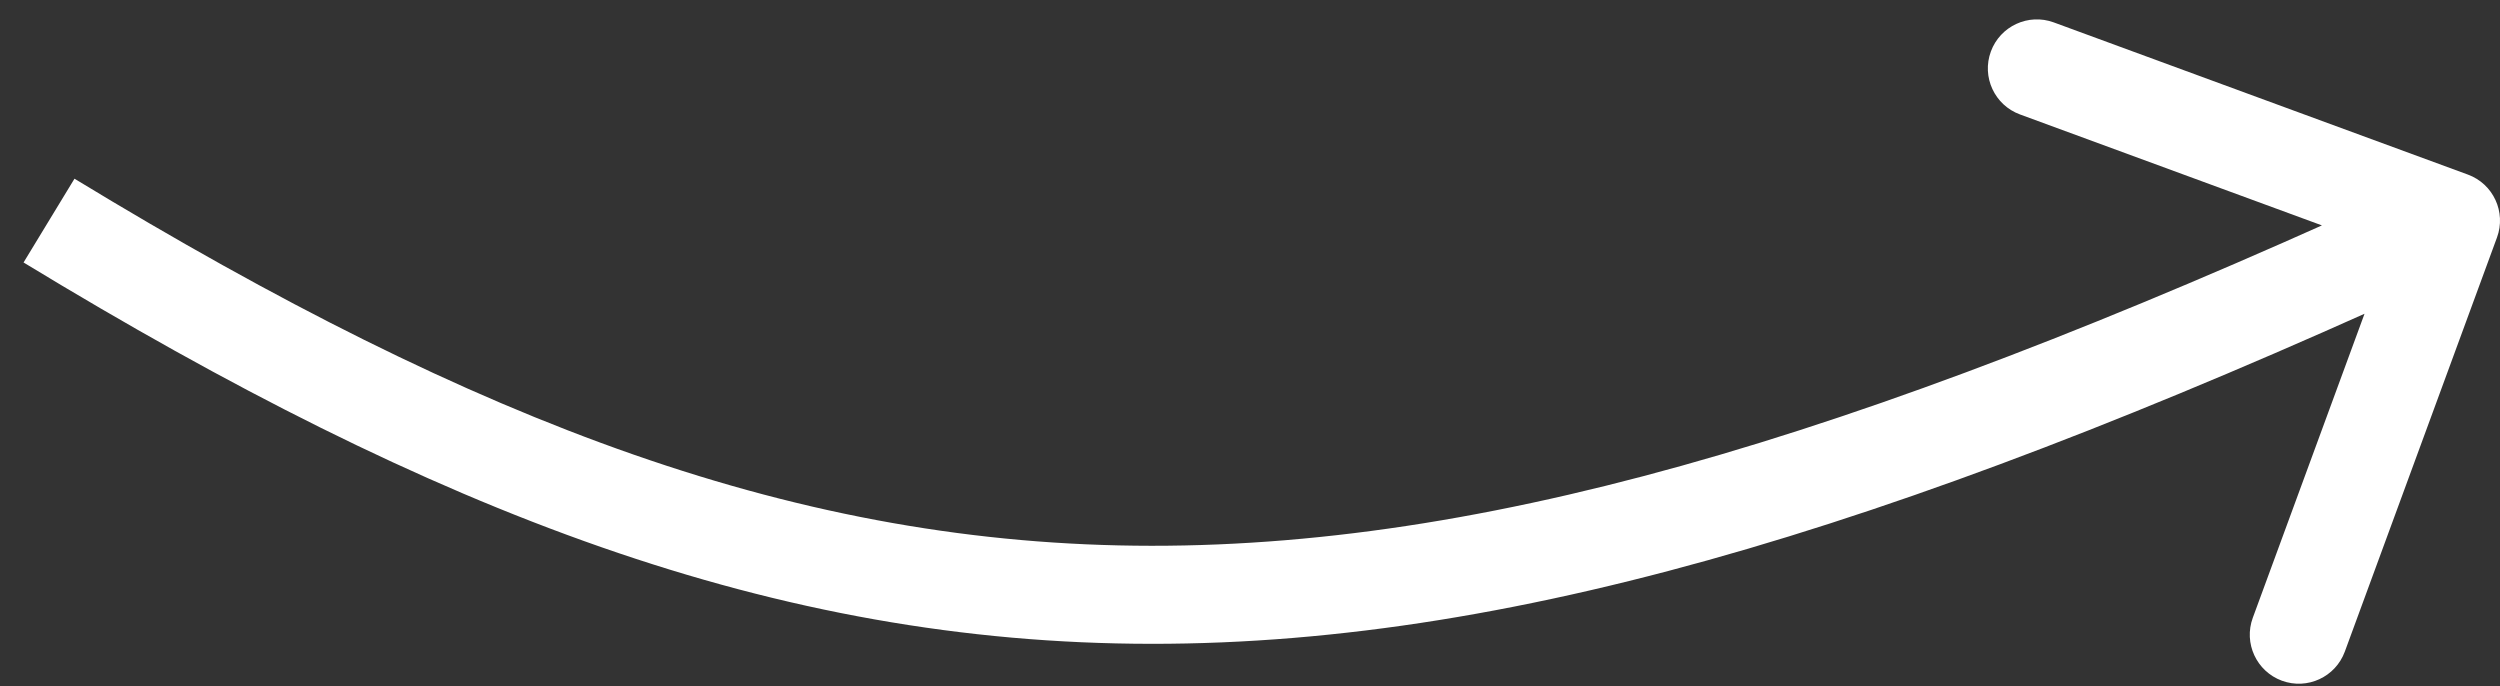 <?xml version="1.0" encoding="UTF-8"?> <svg xmlns="http://www.w3.org/2000/svg" width="102" height="28" viewBox="0 0 102 28" fill="none"><rect x="0" y="0" width="102" height="28" fill="#333333" stroke="none"/><path d="M101.877 9.69C102.258 8.653 101.727 7.504 100.69 7.123L83.794 0.914C82.758 0.533 81.608 1.065 81.227 2.102C80.846 3.139 81.378 4.288 82.415 4.669L97.433 10.188L91.914 25.206C91.533 26.242 92.065 27.392 93.102 27.773C94.139 28.154 95.288 27.622 95.669 26.585L101.877 9.69ZM0.961 10.709C17.803 20.951 31.64 26.254 46.969 26.268C62.231 26.282 78.712 21.051 100.84 10.815L99.16 7.185C77.159 17.362 61.333 22.281 46.973 22.268C32.68 22.255 19.581 17.351 3.039 7.291L0.961 10.709Z" fill="white"></path></svg> 